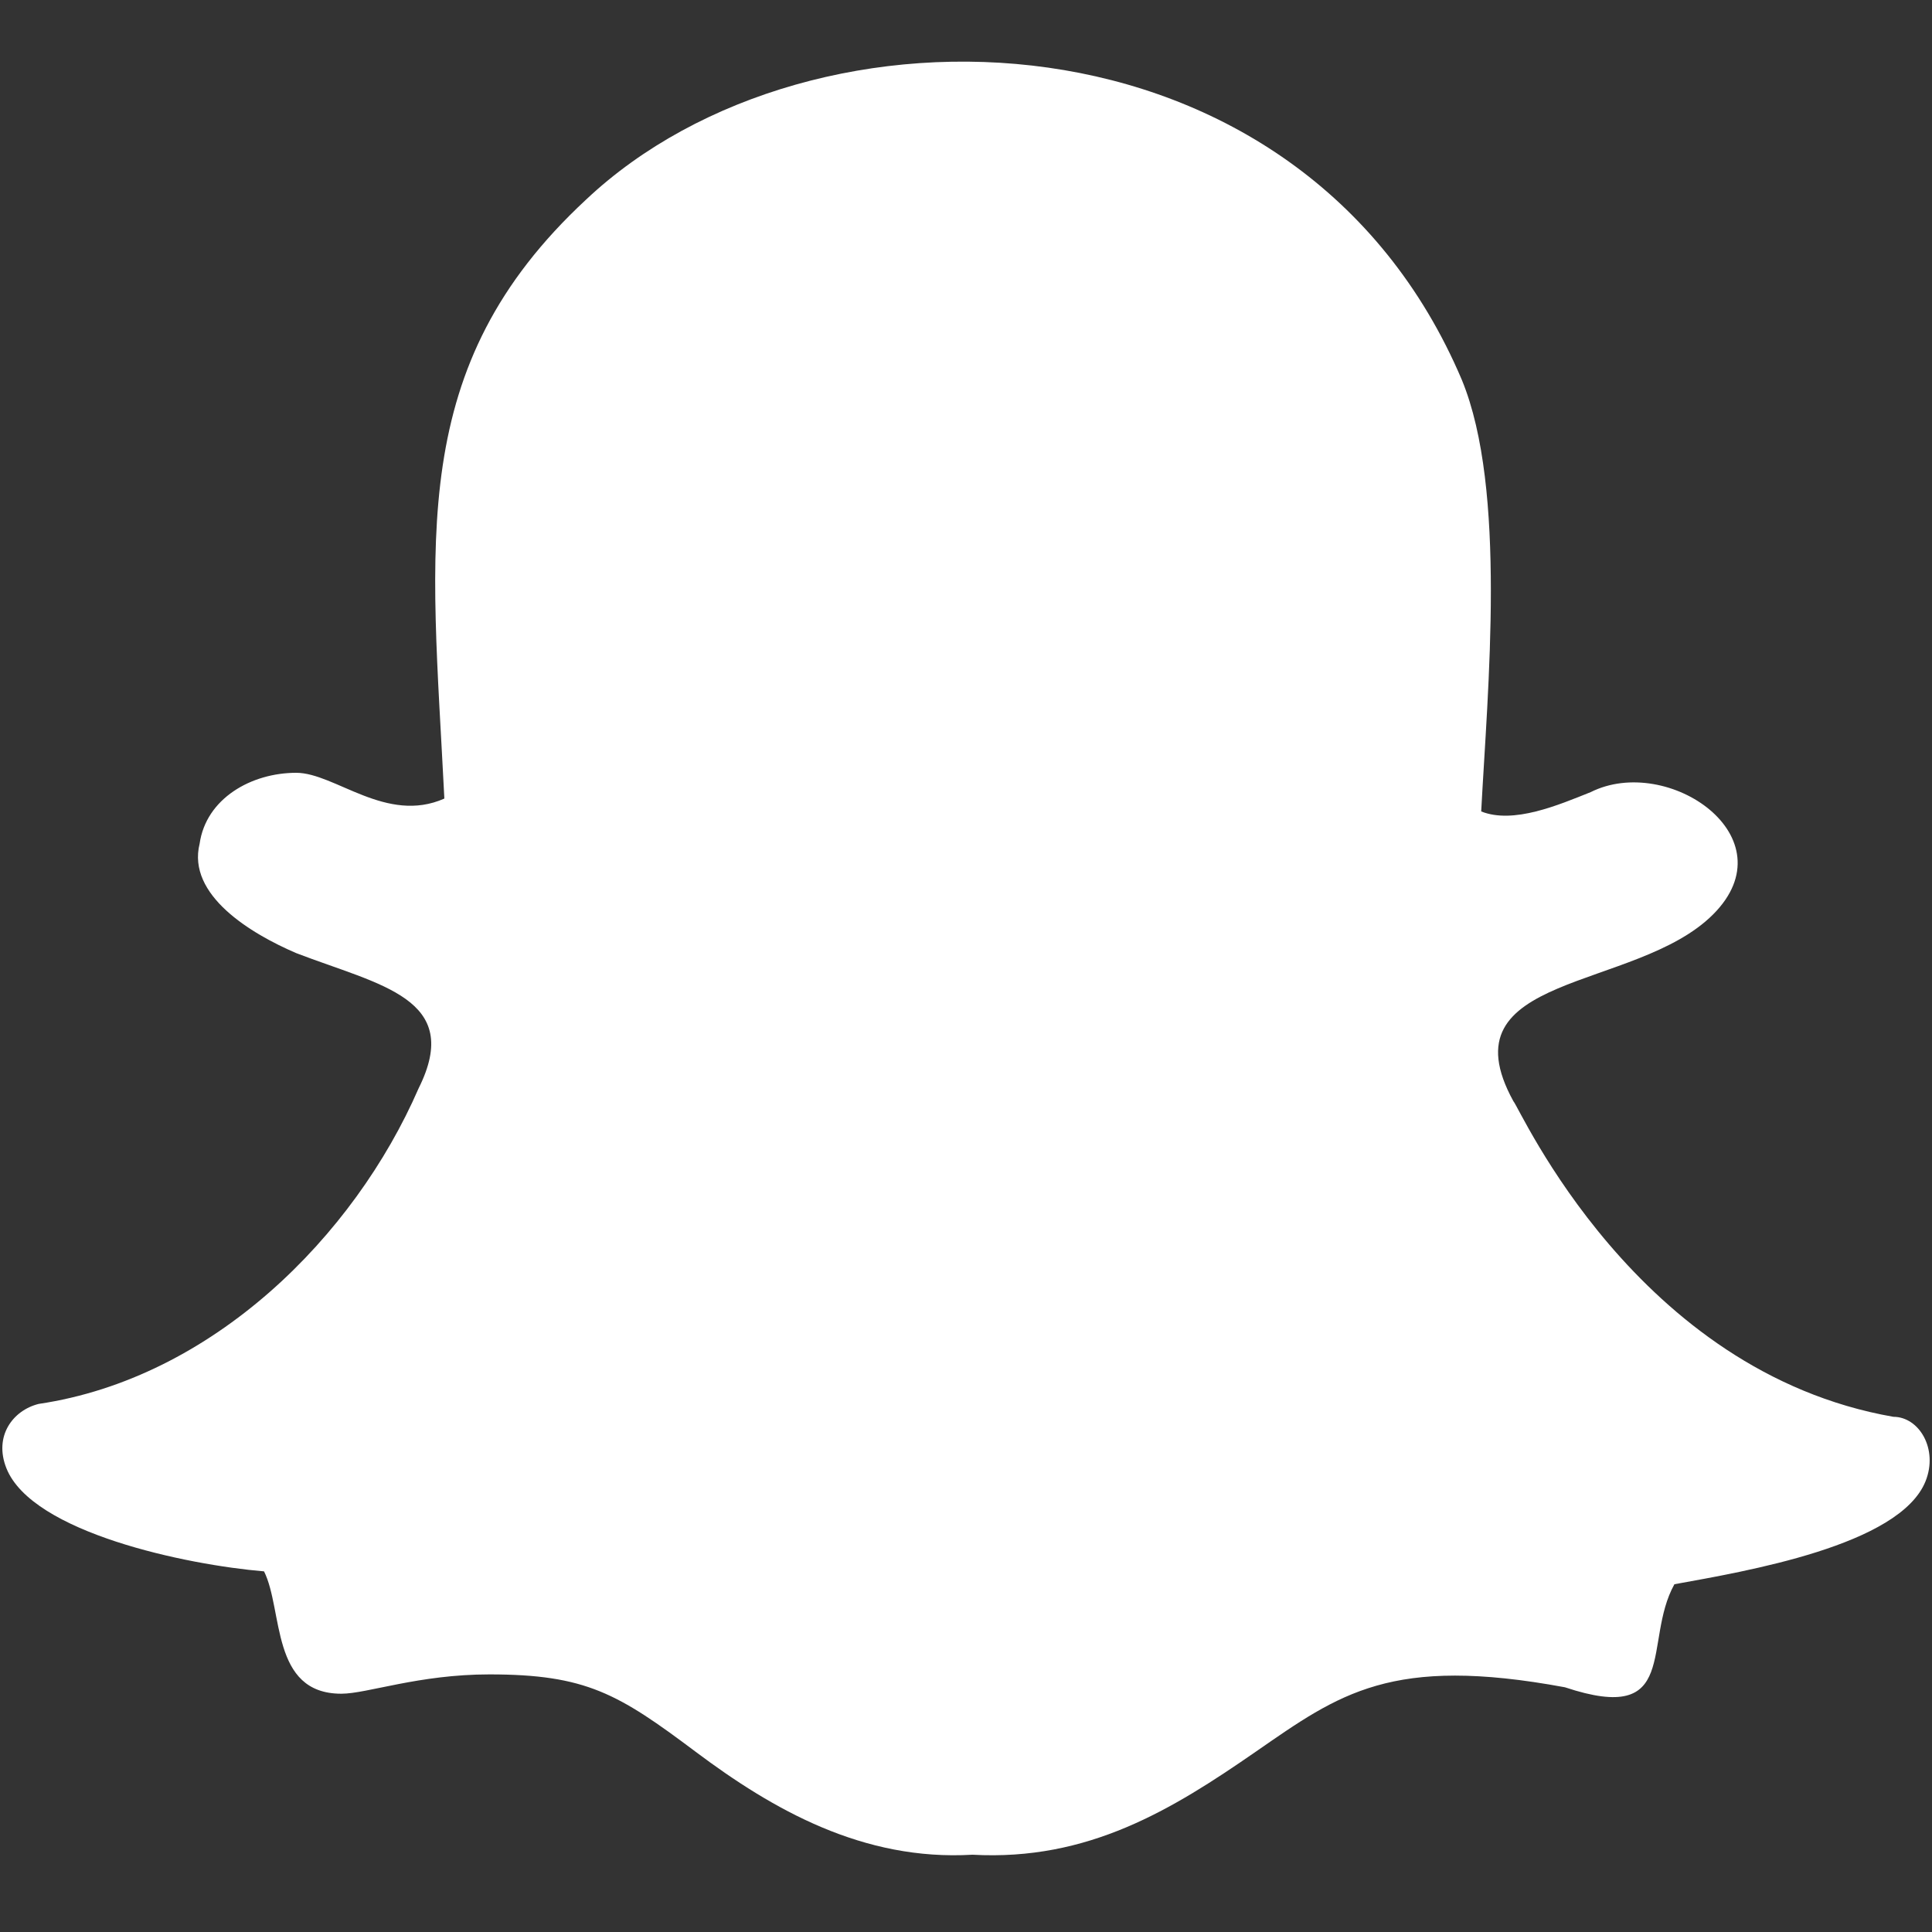 <?xml version="1.0" encoding="UTF-8"?> <!-- Generator: Adobe Illustrator 22.1.0, SVG Export Plug-In . SVG Version: 6.00 Build 0) --> <svg xmlns="http://www.w3.org/2000/svg" xmlns:xlink="http://www.w3.org/1999/xlink" version="1.1" id="Bold" x="0px" y="0px" viewBox="0 0 30 30" style="enable-background:new 0 0 30 30;" xml:space="preserve"><rect x="0" y="0" width="30" height="30" fill="#333333" stroke="none"/> <style type="text/css"> .st0{fill:#FFFFFF;} </style> <path class="st0" d="M26,24.6c1.1-0.2,3.5-0.6,3.9-1.6c0.2-0.5-0.1-1-0.5-1v0c-4-0.7-5.8-4.8-5.9-4.9c-1.1-2,1.9-1.7,3.1-2.9 c1.2-1.2-0.7-2.5-1.9-1.9c-0.5,0.2-1.2,0.5-1.7,0.3c0.1-1.9,0.4-5-0.3-6.7C20.2,0,12.6-0.2,9.1,3.1c-2.8,2.6-2.4,5.3-2.2,9.3 c-0.9,0.4-1.7-0.4-2.3-0.4c-0.7,0-1.4,0.4-1.5,1.1c-0.2,0.8,0.8,1.4,1.5,1.7c1.3,0.5,2.6,0.7,1.9,2.1c0,0,0,0,0,0 c-1,2.3-3.2,4.5-5.9,4.9c-0.4,0.1-0.7,0.5-0.5,1v0c0.4,1,2.8,1.5,4,1.6c0.3,0.6,0.1,1.9,1.2,1.9c0.4,0,1.2-0.3,2.3-0.3 c1.5,0,2,0.3,3.2,1.2c1.2,0.9,2.6,1.7,4.3,1.6c1.8,0.1,3.1-0.7,4.4-1.6l0,0c1.3-0.9,2.1-1.5,4.8-1C26.1,26.8,25.5,25.5,26,24.6z"></path> </svg> 